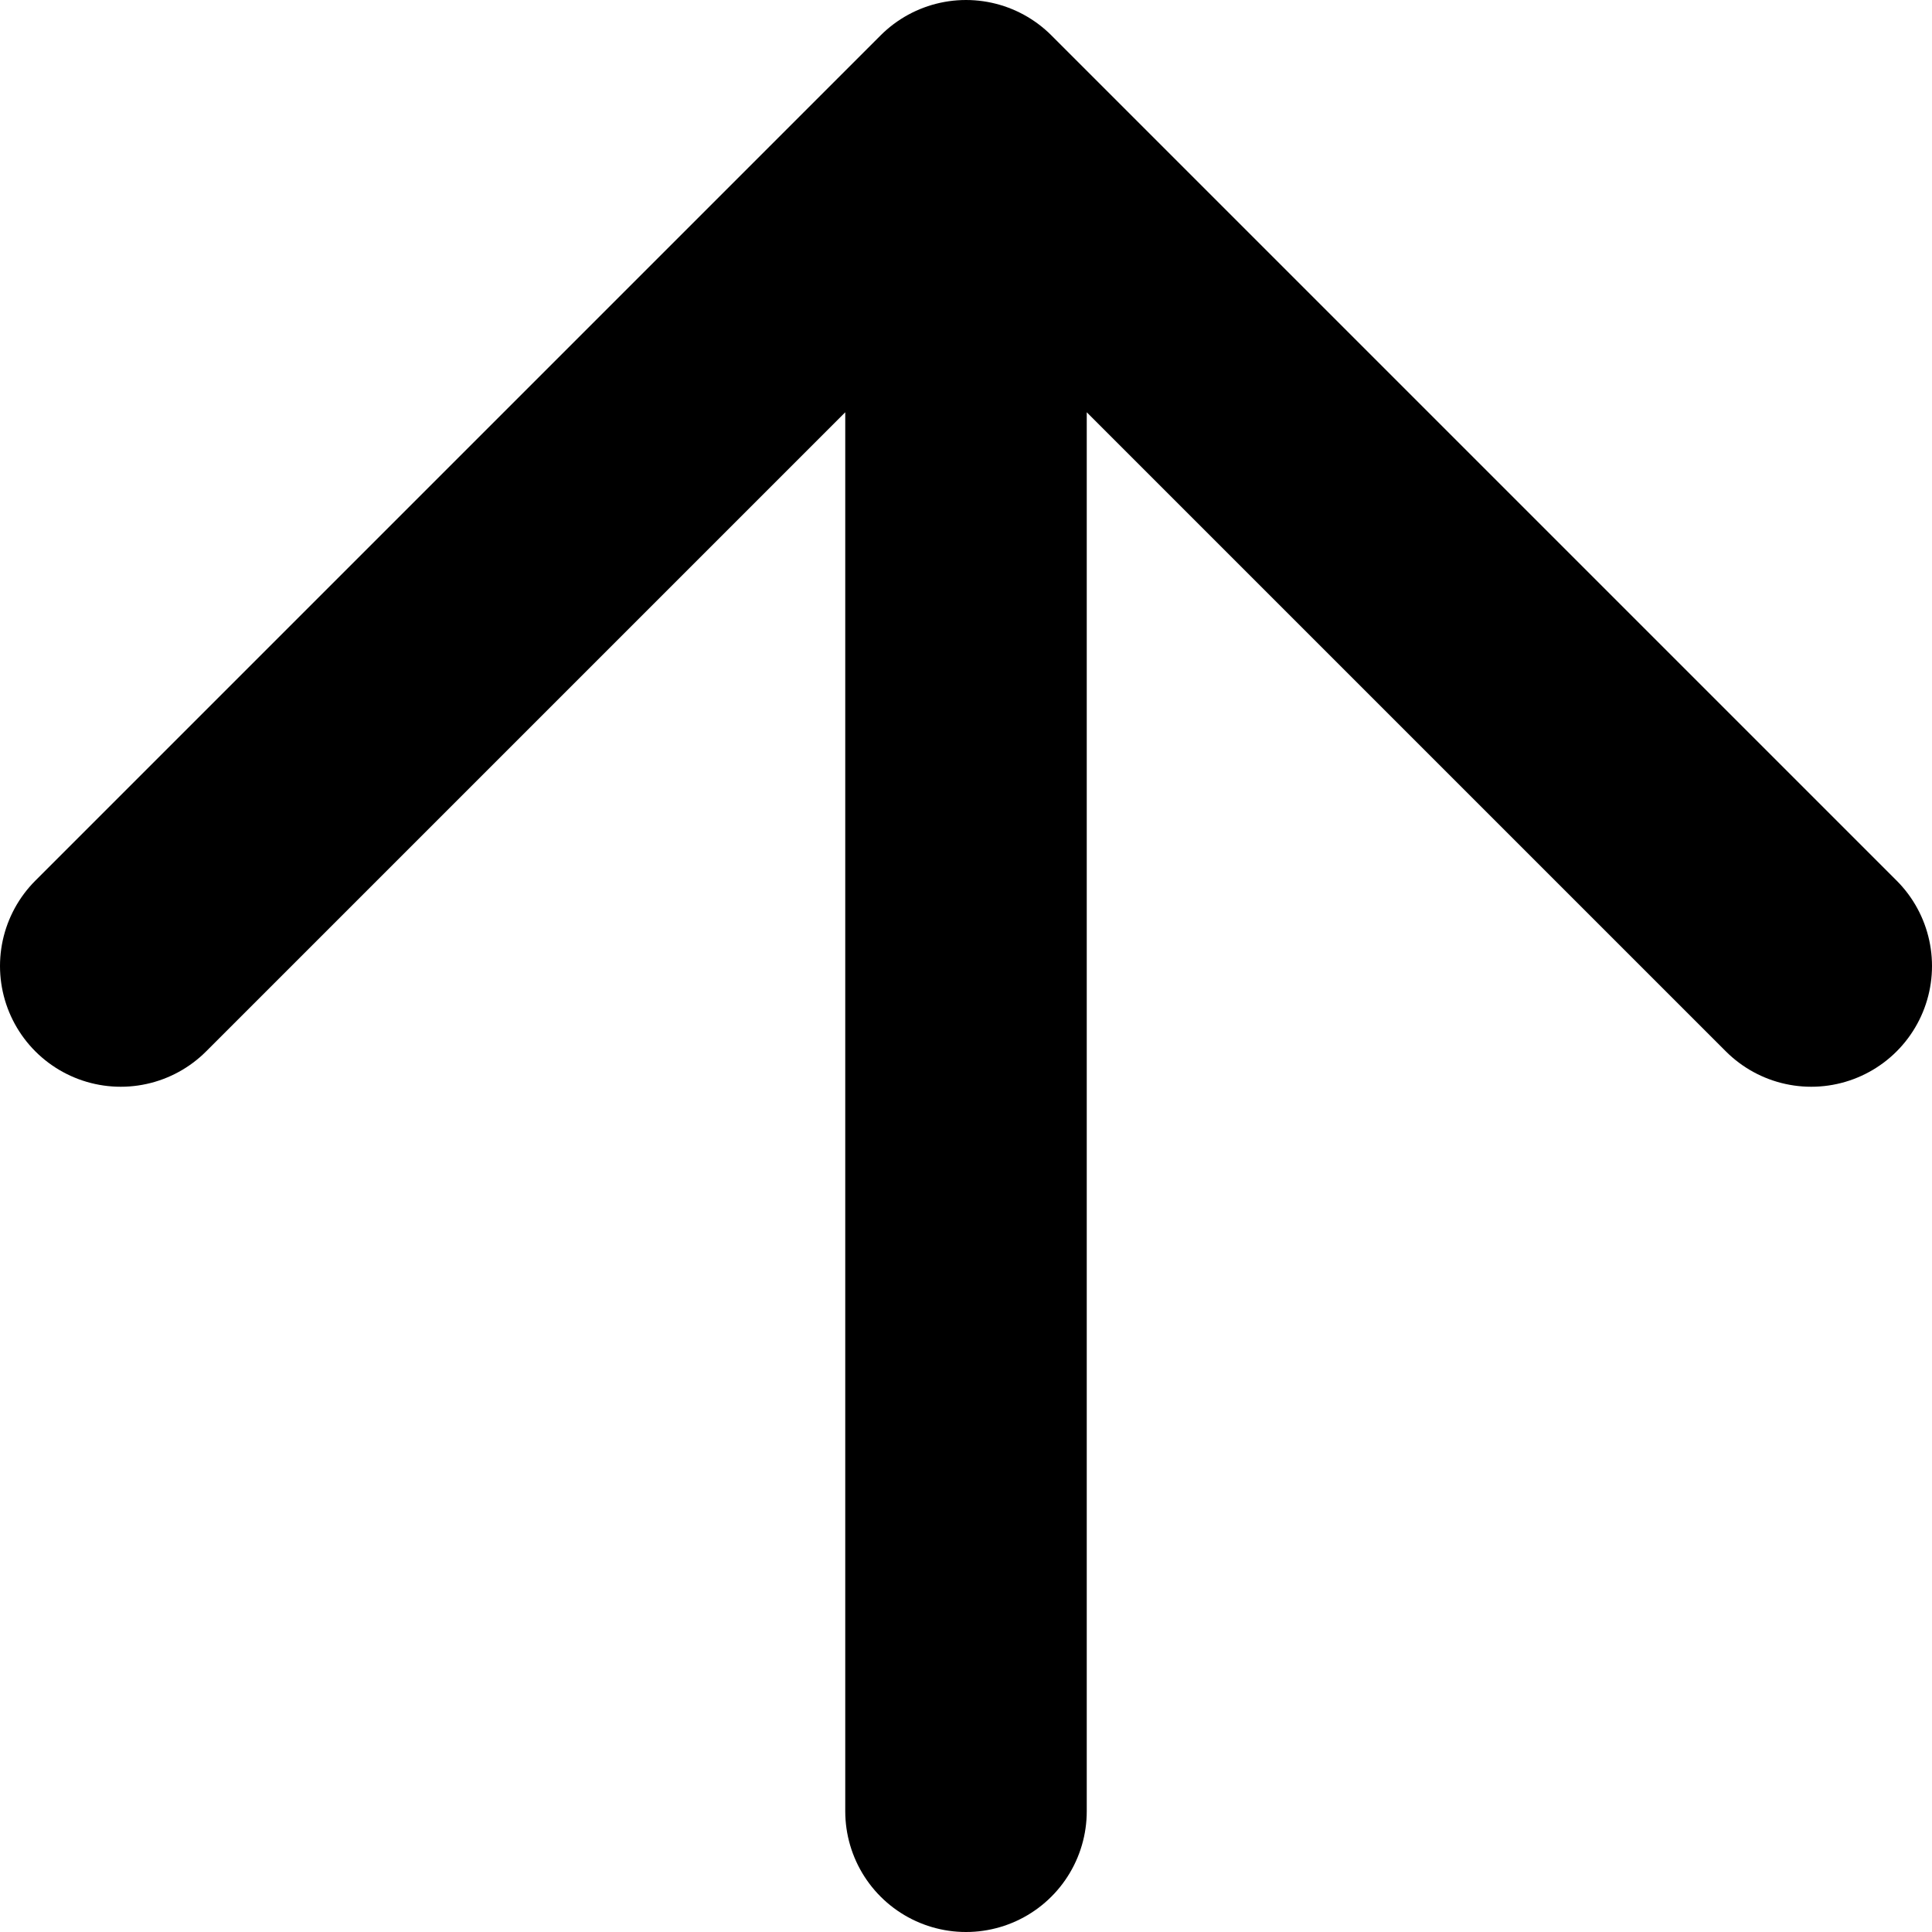 <svg width="32" height="32" viewBox="0 0 32 32" fill="none" xmlns="http://www.w3.org/2000/svg">
<path d="M16 30L16 2M16 2L2 16M16 2L30 16" stroke="black" stroke-width="4" stroke-linecap="round" stroke-linejoin="round"/>
</svg>
